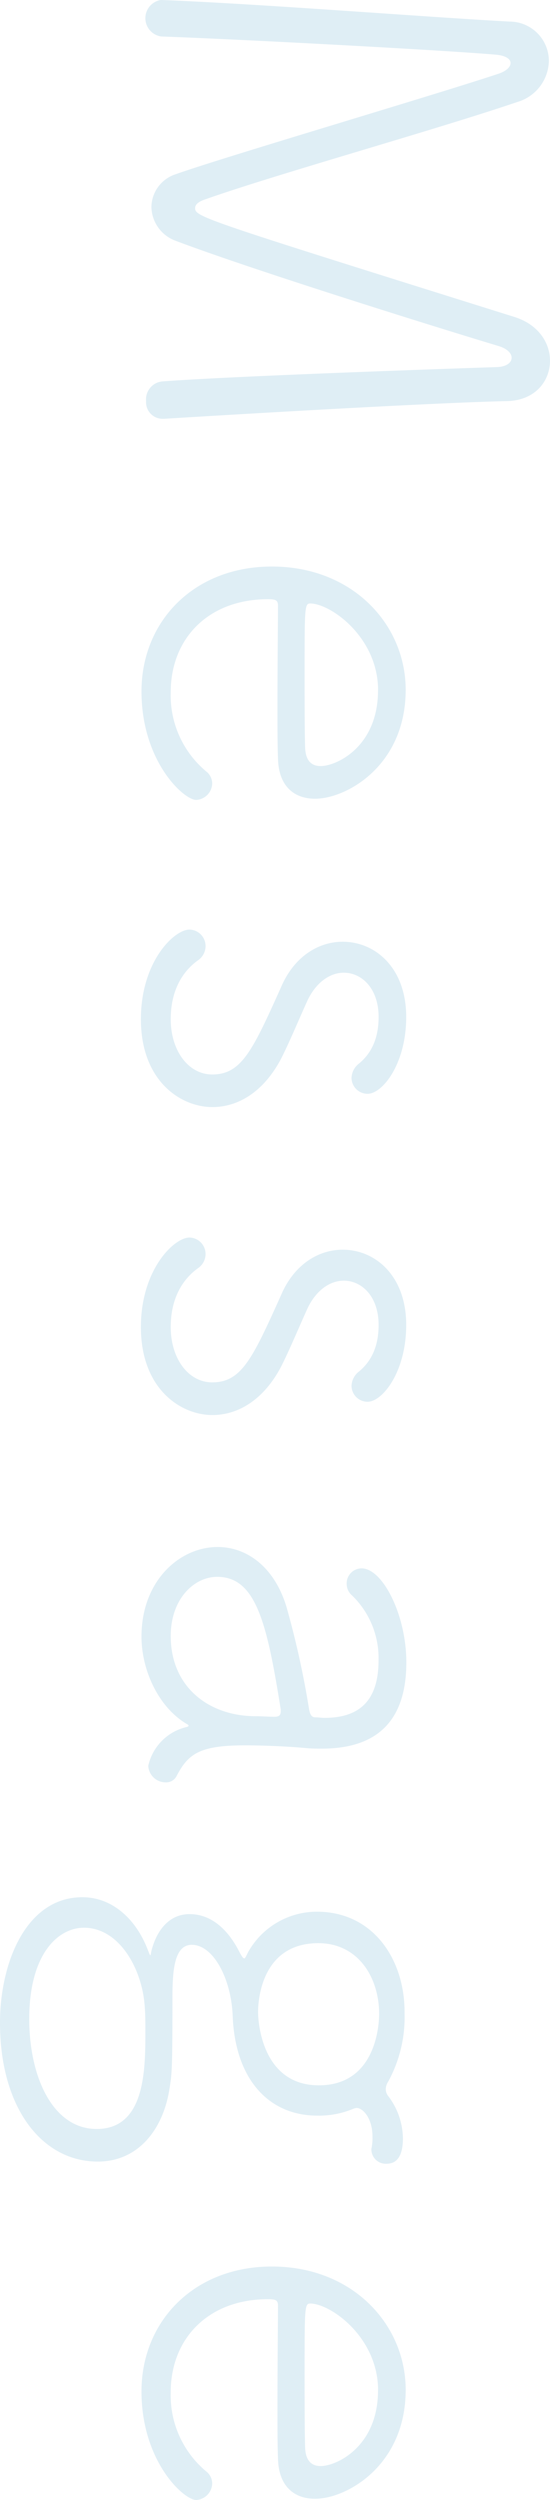 <svg xmlns="http://www.w3.org/2000/svg" width="83.69" height="380.25" viewBox="0 0 83.69 380.25">
  <g id="グループ_10" data-name="グループ 10" opacity="0.2">
    <g id="グループ_9" data-name="グループ 9">
      <path id="パス_1" data-name="パス 1" d="M476.94,2516.36c1.35-.42,2-1.09,2-1.68s-.67-1.1-2.1-1.26c-7.66-.68-39.11-2.36-51.06-2.78a2.81,2.81,0,0,1-.08-5.55h.17c15.05.59,40.37,2.61,52.9,3.28a6,6,0,0,1,6,6,6.66,6.66,0,0,1-4.79,6.23c-12.87,4.37-36.76,11-47.69,14.88-.92.34-1.35.76-1.35,1.26,0,1.35,1.18,1.69,48.62,16.57,3.7,1.18,5.38,4,5.38,6.65,0,3.11-2.27,6.05-6.56,6.14-11.19.25-39.87,1.93-52.15,2.69H426a2.51,2.51,0,0,1-2.52-2.69,2.74,2.74,0,0,1,2.52-3c12.37-.92,51-2.18,51-2.18,1.35-.09,2.1-.68,2.1-1.43,0-.59-.58-1.35-2-1.77-11.69-3.53-37.93-11.77-49.11-16a5.6,5.6,0,0,1-3.7-5.13,5.31,5.31,0,0,1,3.7-5C435.06,2529.06,466.76,2519.73,476.94,2516.36Z" transform="translate(-401.25 -2505.09)" fill="#61a9cb"/>
      <path id="パス_2" data-name="パス 2" d="M422.78,2610.26c0-10.69,8-19,19.84-19,12.29,0,20.36,8.83,20.36,18.75,0,11.53-9,16.57-13.79,16.57-3.2,0-5.56-1.93-5.64-6.14-.08-1.93-.08-4.79-.08-7.9,0-6.31.08-13.46.08-15.31,0-.84-.34-1-1.51-1-9.17,0-14.81,6.06-14.81,14.13a15.06,15.06,0,0,0,5.56,12.2,2.37,2.37,0,0,1,.75,1.68,2.57,2.57,0,0,1-2.44,2.52C429.17,2626.74,422.78,2620.85,422.78,2610.26Zm36-.17c0-8.08-7.23-13.21-10.34-13.21-.84,0-.84.76-.84,10.52,0,4.37,0,9.08.08,11.44.09,2,1,2.77,2.36,2.77,2.43,0,8.73-2.94,8.73-11.52Z" transform="translate(-401.25 -2505.09)" fill="#61a9cb"/>
      <path id="パス_3" data-name="パス 3" d="M422.69,2660.11c0-8.75,5.05-13.63,7.4-13.63a2.51,2.51,0,0,1,2.44,2.52,2.63,2.63,0,0,1-1.09,2.11c-2.61,1.85-4.21,4.87-4.21,9,0,4.79,2.69,8.41,6.31,8.41,4.46,0,6.14-3.62,10.52-13.38,2-4.62,5.71-6.81,9.33-6.81,5,0,9.67,4,9.67,11.44,0,7.15-3.61,11.69-5.88,11.69a2.44,2.44,0,0,1-2.44-2.44,2.89,2.89,0,0,1,1.17-2.19c1.6-1.34,2.95-3.44,2.95-7.06,0-4.29-2.53-6.73-5.3-6.73-2,0-4.12,1.35-5.47,4.12-1.09,2.36-2.69,6.23-4,8.83-2.7,5.22-6.65,7.49-10.52,7.49C428.75,2673.48,422.69,2669.52,422.69,2660.11Z" transform="translate(-401.25 -2505.09)" fill="#61a9cb"/>
      <path id="パス_4" data-name="パス 4" d="M422.69,2706.94c0-8.74,5.05-13.62,7.4-13.62a2.51,2.51,0,0,1,2.44,2.52,2.6,2.6,0,0,1-1.09,2.1c-2.61,1.85-4.21,4.88-4.21,9,0,4.8,2.69,8.41,6.31,8.41,4.46,0,6.14-3.61,10.52-13.37,2-4.62,5.71-6.81,9.33-6.81,5,0,9.67,4,9.67,11.44,0,7.15-3.61,11.69-5.88,11.69a2.44,2.44,0,0,1-2.44-2.44,2.89,2.89,0,0,1,1.17-2.189c1.6-1.34,2.95-3.45,2.95-7.06,0-4.29-2.53-6.73-5.3-6.73-2,0-4.12,1.34-5.47,4.12-1.09,2.36-2.69,6.22-4,8.83-2.7,5.22-6.65,7.49-10.52,7.49C428.75,2720.32,422.69,2716.36,422.69,2706.94Z" transform="translate(-401.25 -2505.09)" fill="#61a9cb"/>
      <path id="パス_5" data-name="パス 5" d="M429.67,2767.31c-4.29-2.53-6.89-8.16-6.89-13.29,0-8.5,5.8-13.63,11.6-13.63,4.21,0,8.5,2.78,10.43,9a135.58,135.58,0,0,1,3.45,15.56c.17,1,.42,1.35,1,1.35.42,0,.93.08,1.35.08,4.62,0,8.24-1.93,8.24-8.75a13.271,13.271,0,0,0-4-9.84A2.32,2.32,0,0,1,454,2746a2.29,2.29,0,0,1,2.27-2.36c3.2,0,6.81,7.07,6.81,14.3,0,7.82-3.44,13.12-12.86,13.12-.76,0-1.52,0-2.36-.08-2.78-.26-6.56-.42-9.34-.42-7,0-8.66,1.34-10.42,4.71a1.78,1.78,0,0,1-1.69.92,2.65,2.65,0,0,1-2.6-2.52,7.79,7.79,0,0,1,5.8-5.89c.25-.08.33-.08.33-.25a.579.579,0,0,0-.27-.22Zm10.52-1.18c.92,0,1.85.08,2.86.08.67,0,.92-.25.92-.84v-.25c-2.1-13.21-3.78-20.19-9.67-20.19-3.53,0-7.07,3.37-7.07,9,0,7.74,5.77,12.2,12.96,12.2Z" transform="translate(-401.25 -2505.09)" fill="#61a9cb"/>
      <path id="パス_6" data-name="パス 6" d="M462.81,2811.33a20.371,20.371,0,0,1-2.52,10.43,2.1,2.1,0,0,0-.34,1.1,1.66,1.66,0,0,0,.34,1,10.839,10.839,0,0,1,2.27,6.47c0,3.37-1.43,3.87-2.52,3.87a2.19,2.19,0,0,1-2.28-2.19c0-.16.09-.41.09-.58a7.657,7.657,0,0,0,.08-1.35c0-2.77-1.43-4.37-2.44-4.37a2,2,0,0,0-.58.17,13.456,13.456,0,0,1-5.39,1c-7.31,0-12.53-5.46-12.87-15.3-.25-5.55-2.94-10.68-6.22-10.68-2.69,0-2.94,4-2.94,8.07,0,10.93-.09,11.52-.42,13.63-.93,6.39-4.8,11.27-10.94,11.27-8.49,0-14.88-8.16-14.88-21.11,0-9.17,4-19.1,12.53-19.1,4.71,0,8.24,3.53,9.92,7.91.25.59.34.92.42.92s.09-.5.34-1.26c.84-2.77,2.69-5,5.63-5,1.69,0,5,.59,7.66,5.89.33.59.5.84.67.84s.34-.51.67-1.1a12,12,0,0,1,10.35-6c8.66,0,13.37,7.32,13.37,15.23Zm-39.44,2.86c0-1.34,0-2.69-.09-3.78-.34-5.8-3.87-12.11-9.25-12.11-3.95,0-8.33,4-8.33,13.88,0,8.74,3.54,16.73,10.26,16.73,7.32,0,7.41-8.83,7.41-14.72Zm35.57-2.77c0-5.55-3.19-10.77-9.25-10.77-9.17,0-9.17,9.76-9.17,10.52,0,1.09.42,11.1,9.25,11.1s9.17-9.5,9.17-10.85Z" transform="translate(-401.25 -2505.09)" fill="#61a9cb"/>
      <path id="パス_7" data-name="パス 7" d="M422.78,2868.83c0-10.68,8-19,19.84-19,12.29,0,20.36,8.83,20.36,18.76,0,11.52-9,16.57-13.79,16.57-3.2,0-5.56-1.94-5.64-6.14-.08-1.94-.08-4.8-.08-7.91,0-6.31.08-13.46.08-15.31,0-.84-.34-1-1.51-1-9.17,0-14.81,6.06-14.81,14.13a15.06,15.06,0,0,0,5.56,12.2,2.37,2.37,0,0,1,.75,1.68,2.58,2.58,0,0,1-2.44,2.53C429.17,2885.32,422.78,2879.43,422.78,2868.83Zm36-.17c0-8.07-7.23-13.2-10.34-13.2-.84,0-.84.75-.84,10.51,0,4.37,0,9.08.08,11.44.09,2,1,2.77,2.36,2.77,2.43,0,8.73-2.94,8.73-11.52Z" transform="translate(-401.25 -2505.09)" fill="#61a9cb"/>
    </g>
  </g>
</svg>
